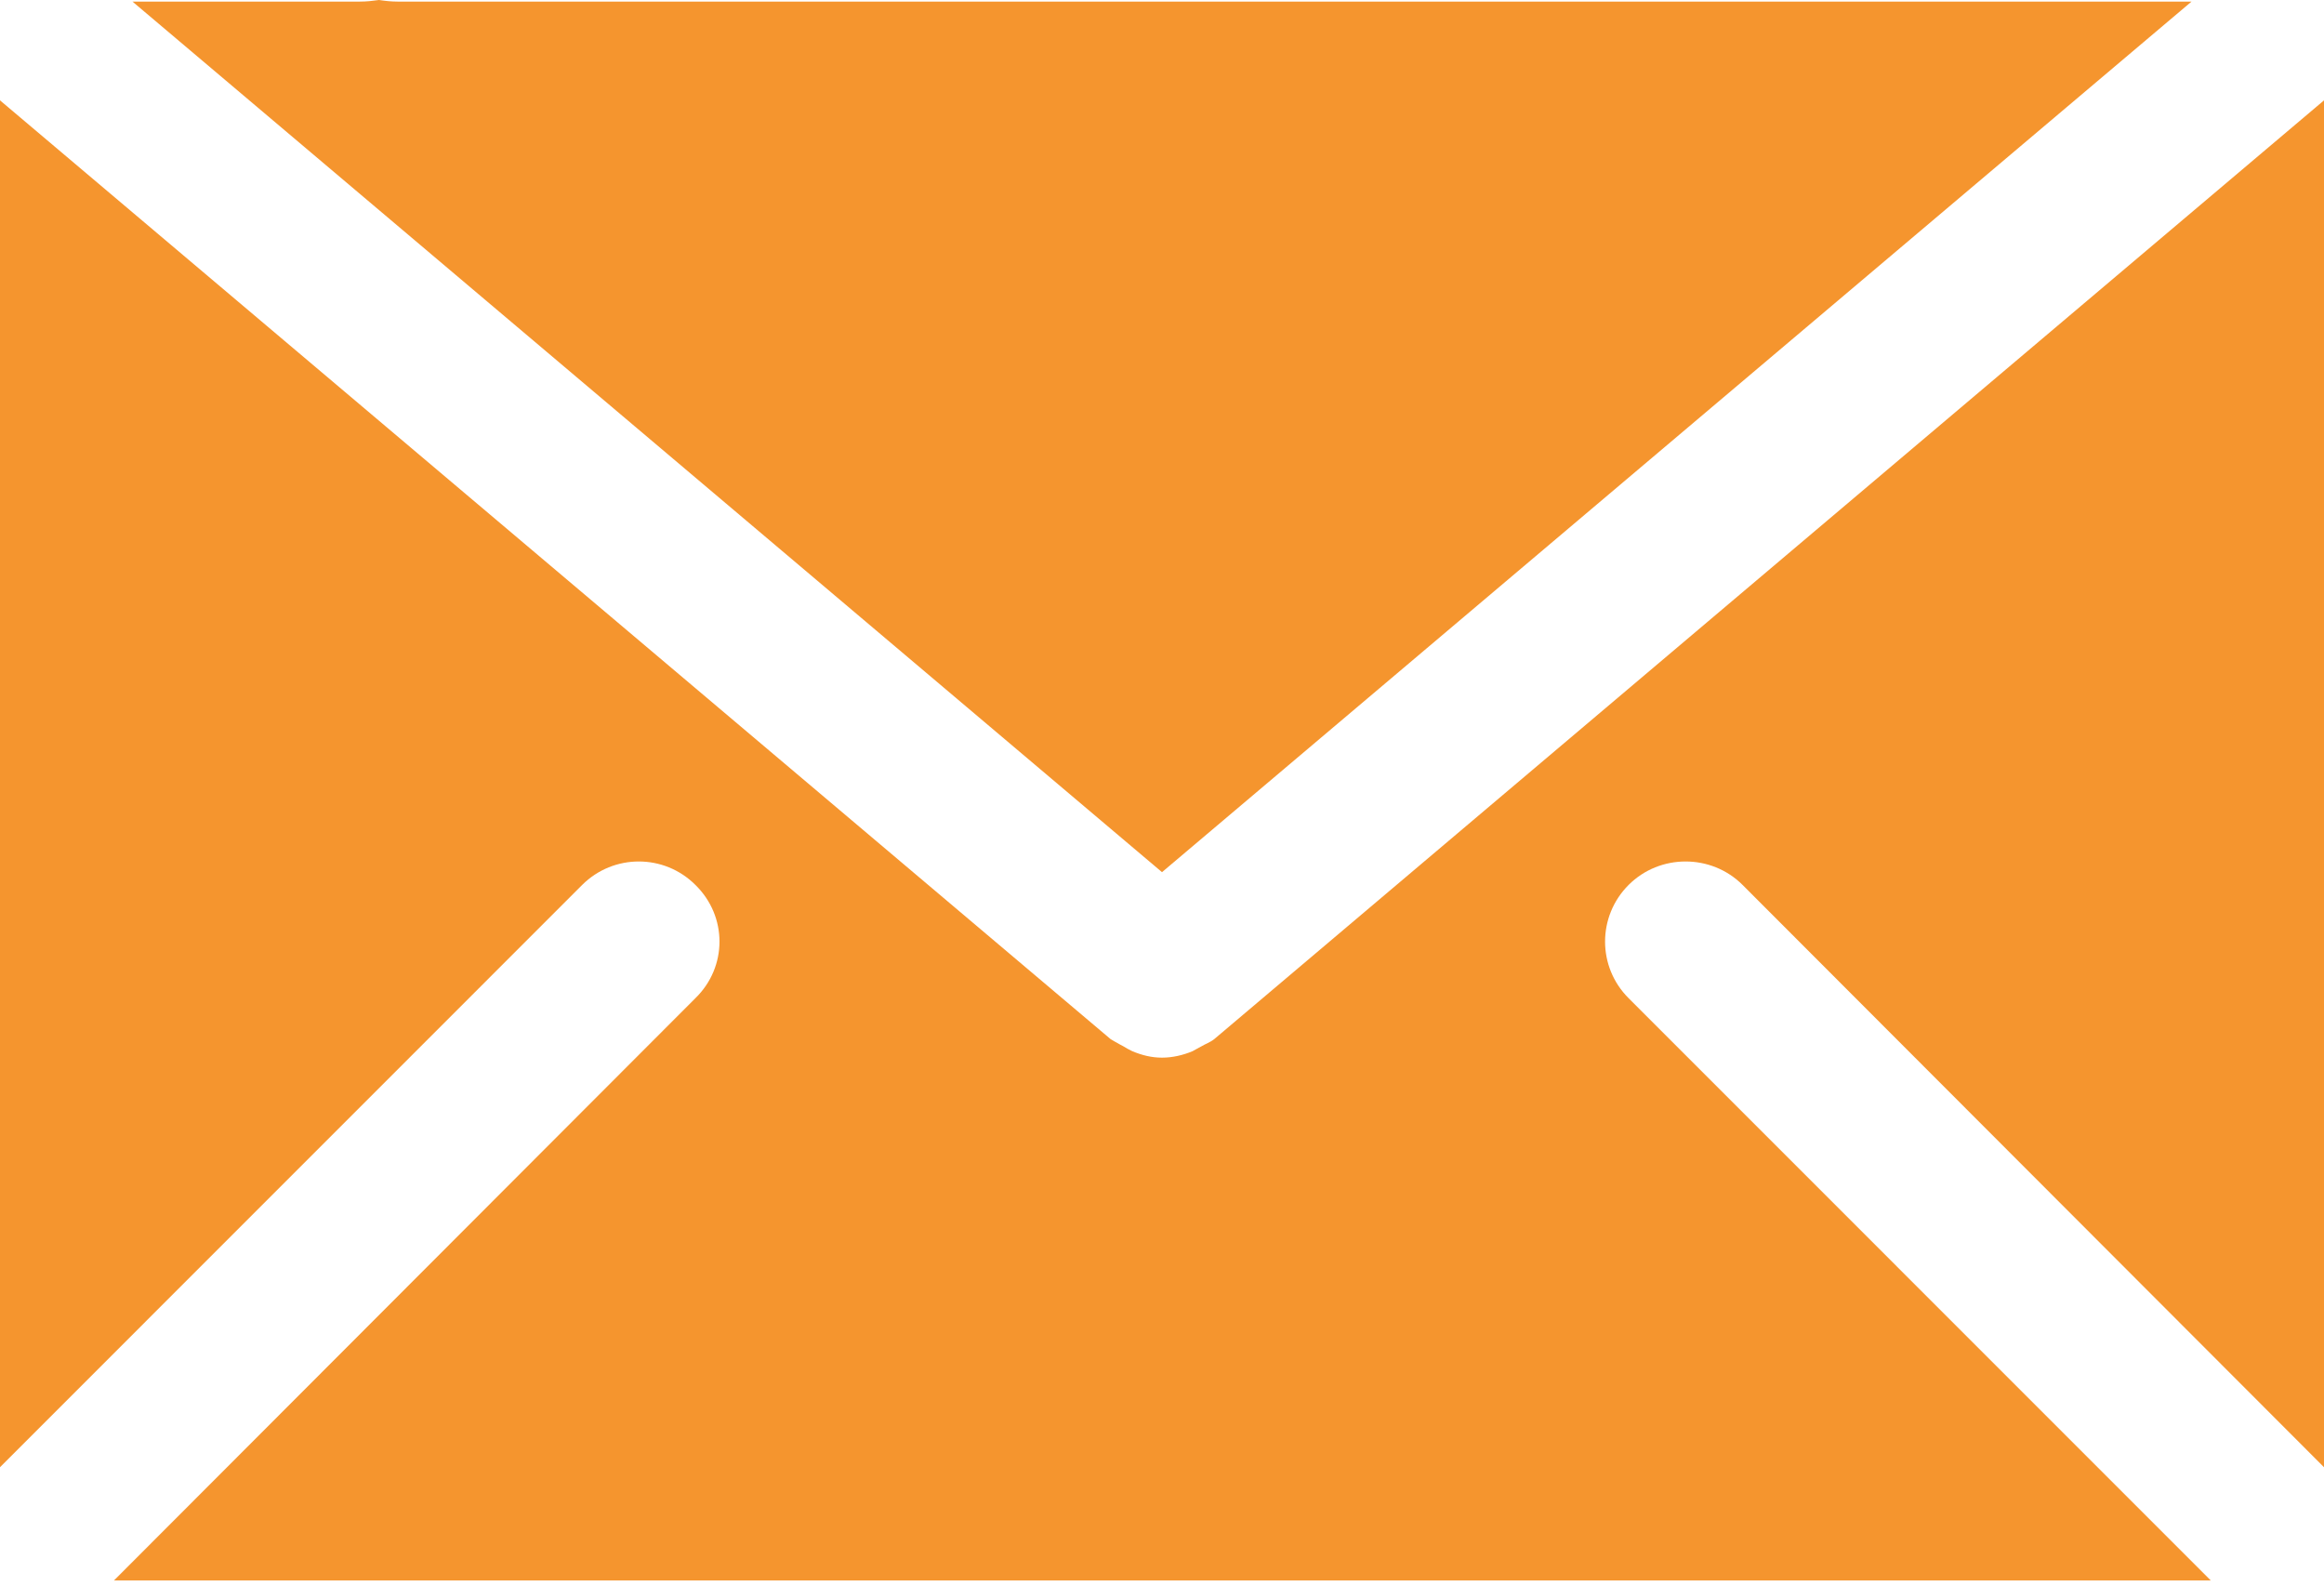 <svg width="22" height="15" viewBox="0 0 22 15" fill="none" xmlns="http://www.w3.org/2000/svg">
<path d="M15.417 8.377C15.12 8.674 15.12 9.153 15.417 9.449L20.928 14.961H1.079L6.583 9.449C6.887 9.153 6.887 8.674 6.583 8.377C6.287 8.081 5.808 8.081 5.511 8.377L0 13.889V0.95L10.514 9.837C10.514 9.837 10.589 9.882 10.635 9.905C10.658 9.92 10.688 9.936 10.719 9.951C10.81 9.989 10.901 10.012 11 10.012C11.099 10.012 11.198 9.989 11.289 9.951C11.319 9.936 11.342 9.92 11.373 9.905C11.411 9.882 11.456 9.867 11.494 9.837L22 0.95V13.889L16.496 8.377C16.2 8.081 15.713 8.081 15.417 8.377Z" fill="#F5952E"/>
<path d="M20.746 0.015L11 8.256L1.254 0.015H3.406C3.474 0.015 3.527 0.008 3.588 0C3.641 0.008 3.702 0.015 3.763 0.015H20.746Z" fill="#F5952E"/>
</svg>

